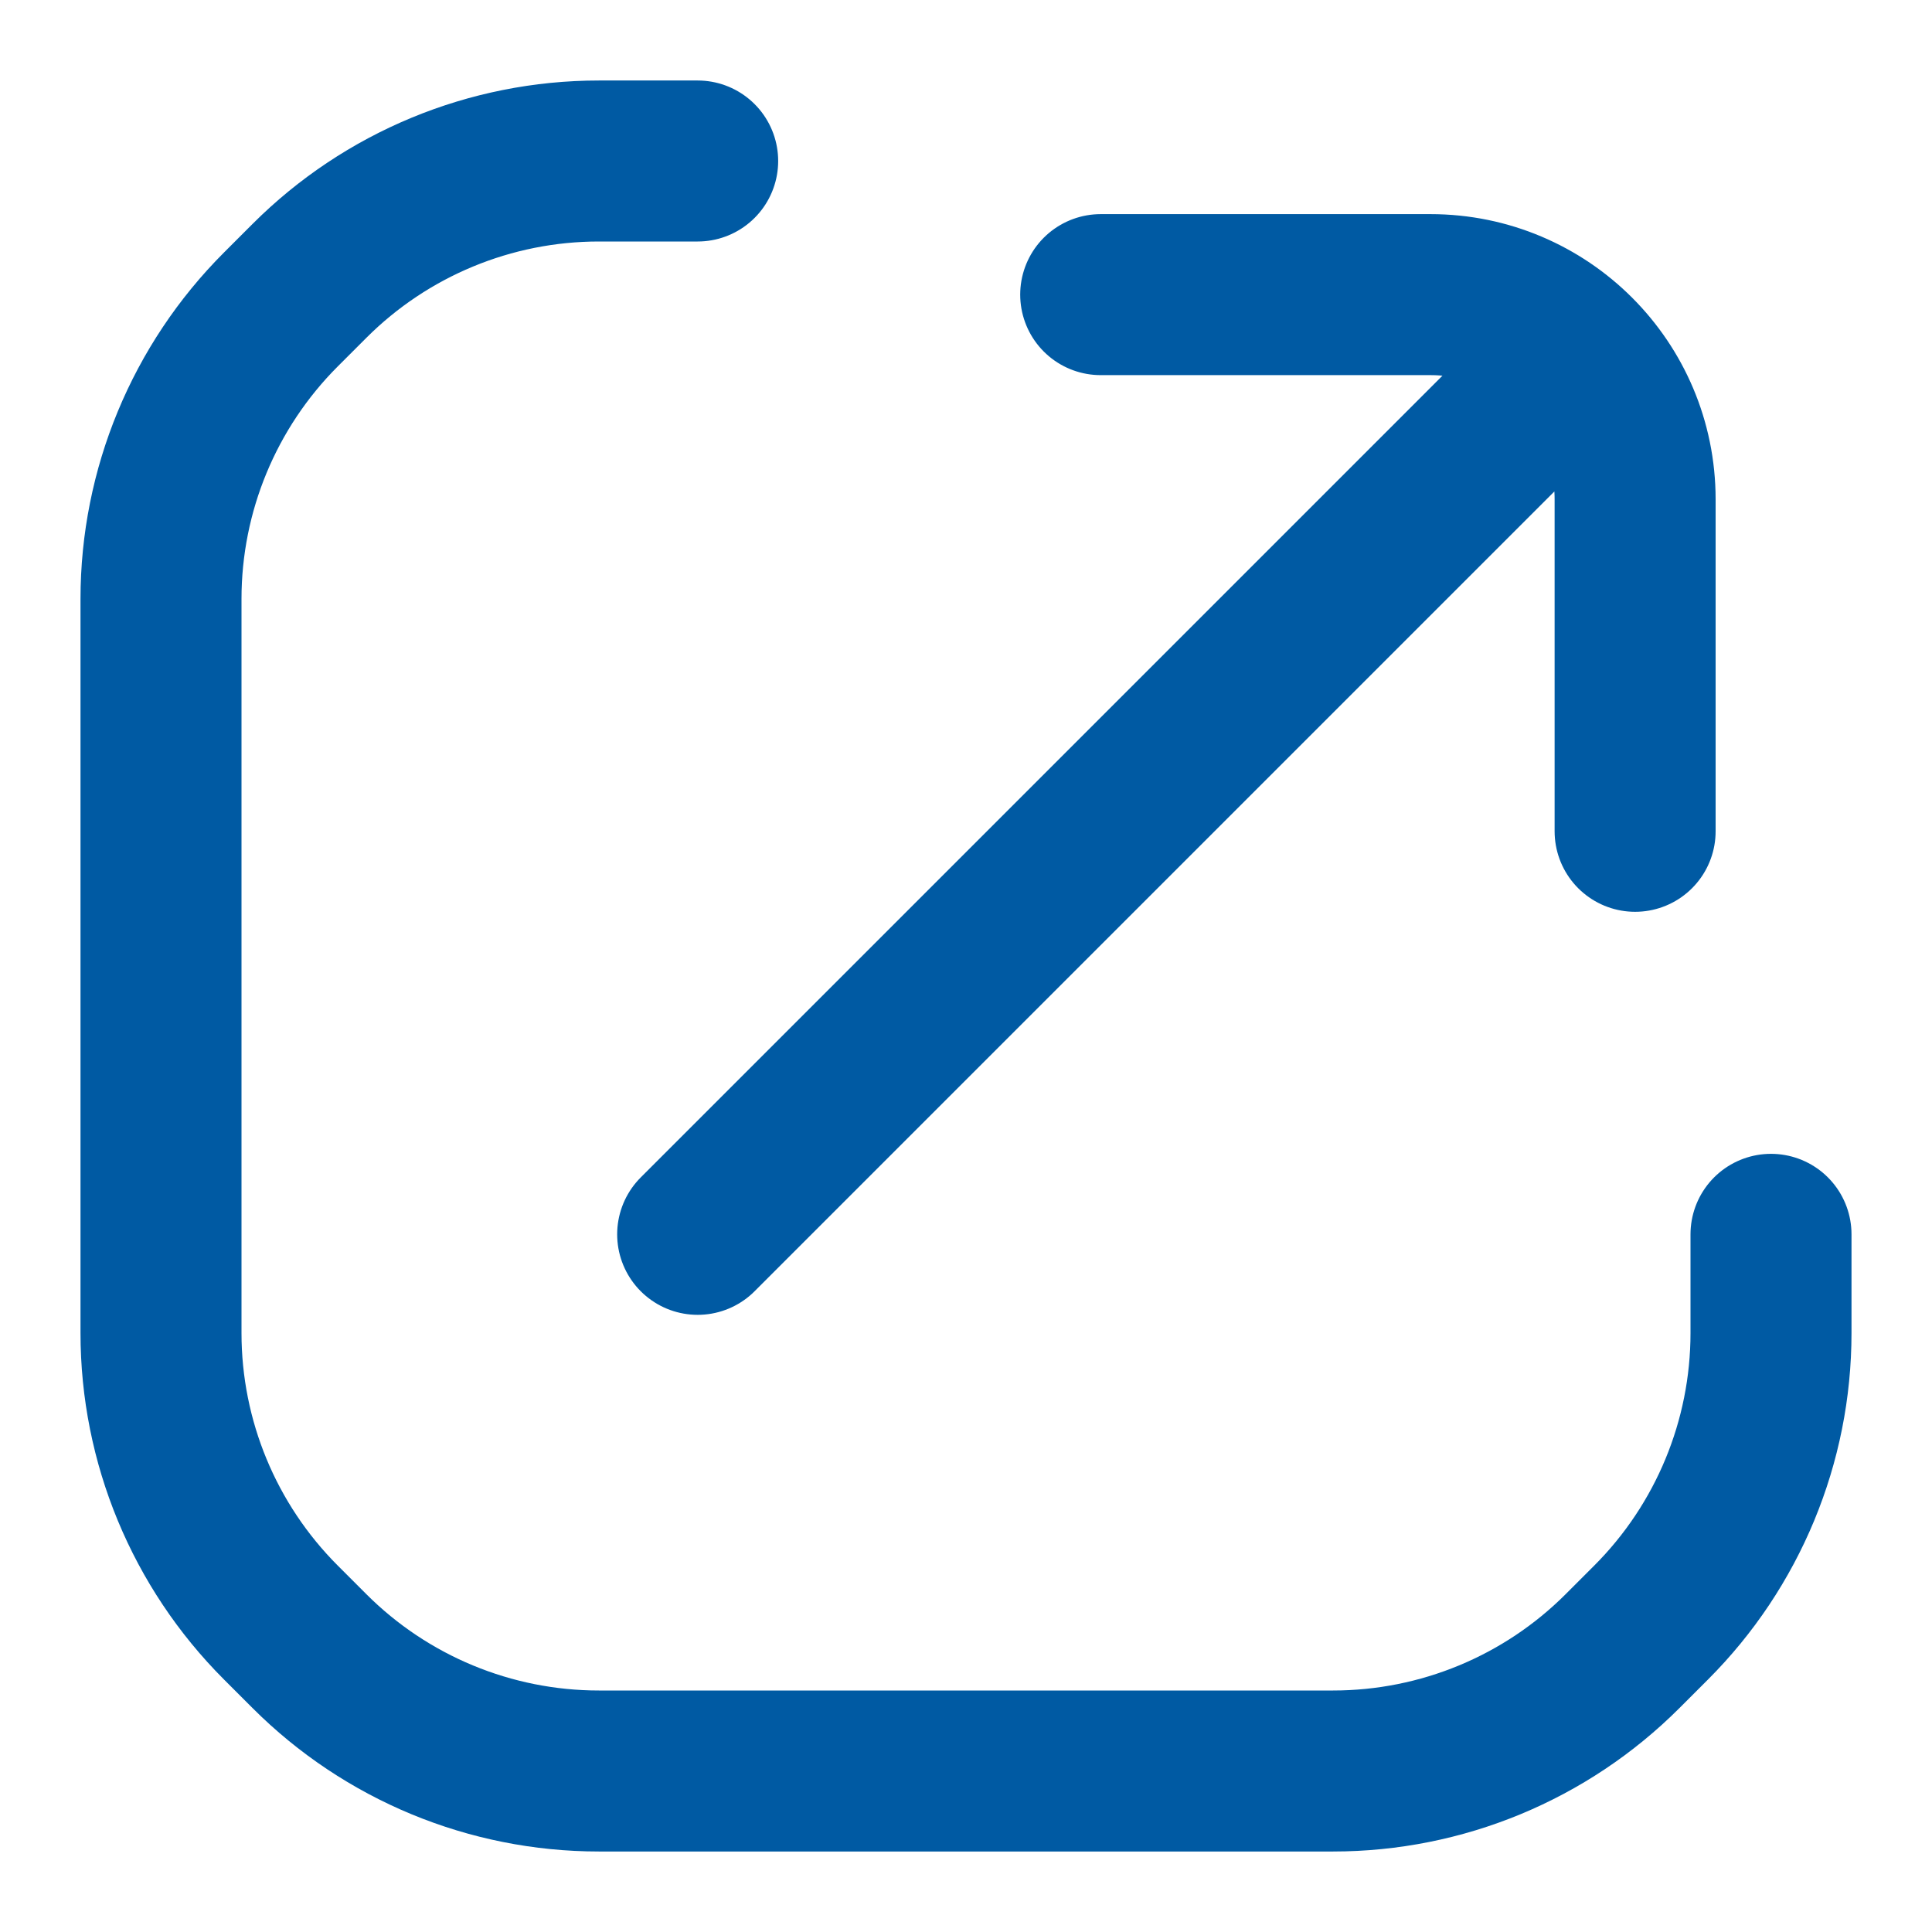 <svg width="18" height="18" viewBox="0 0 18 18" fill="none" xmlns="http://www.w3.org/2000/svg">
<g clip-path="url(#clip0_2011_3506)">
<mask id="mask0_2011_3506" style="mask-type:luminance" maskUnits="userSpaceOnUse" x="0" y="0" width="18" height="18">
<path d="M17.5 17.5V0.5H0.5V17.5H17.5Z" fill="white" stroke="white"/>
</mask>
<g mask="url(#mask0_2011_3506)">
<path d="M15.234 7.745V4.652C15.234 3.598 14.38 2.745 13.327 2.745H10.255M6.5 11.5L14.686 3.314M16.5 11.5V12.42C16.5 13.432 16.098 14.402 15.383 15.117L15.117 15.383C14.402 16.098 13.432 16.5 12.42 16.5H5.58C4.568 16.5 3.598 16.098 2.883 15.383L2.617 15.117C1.902 14.402 1.5 13.432 1.5 12.42V5.58C1.5 4.568 1.902 3.598 2.617 2.883L2.883 2.617C3.598 1.902 4.568 1.5 5.58 1.5H6.5" stroke="#005AA3" stroke-width="1.5" stroke-miterlimit="10" stroke-linecap="round" stroke-linejoin="round"/>
</g>
</g>
<defs>
<clipPath id="clip0_2011_3506">
<rect width="18" height="18" fill="white"/>
</clipPath>
</defs>
</svg>
